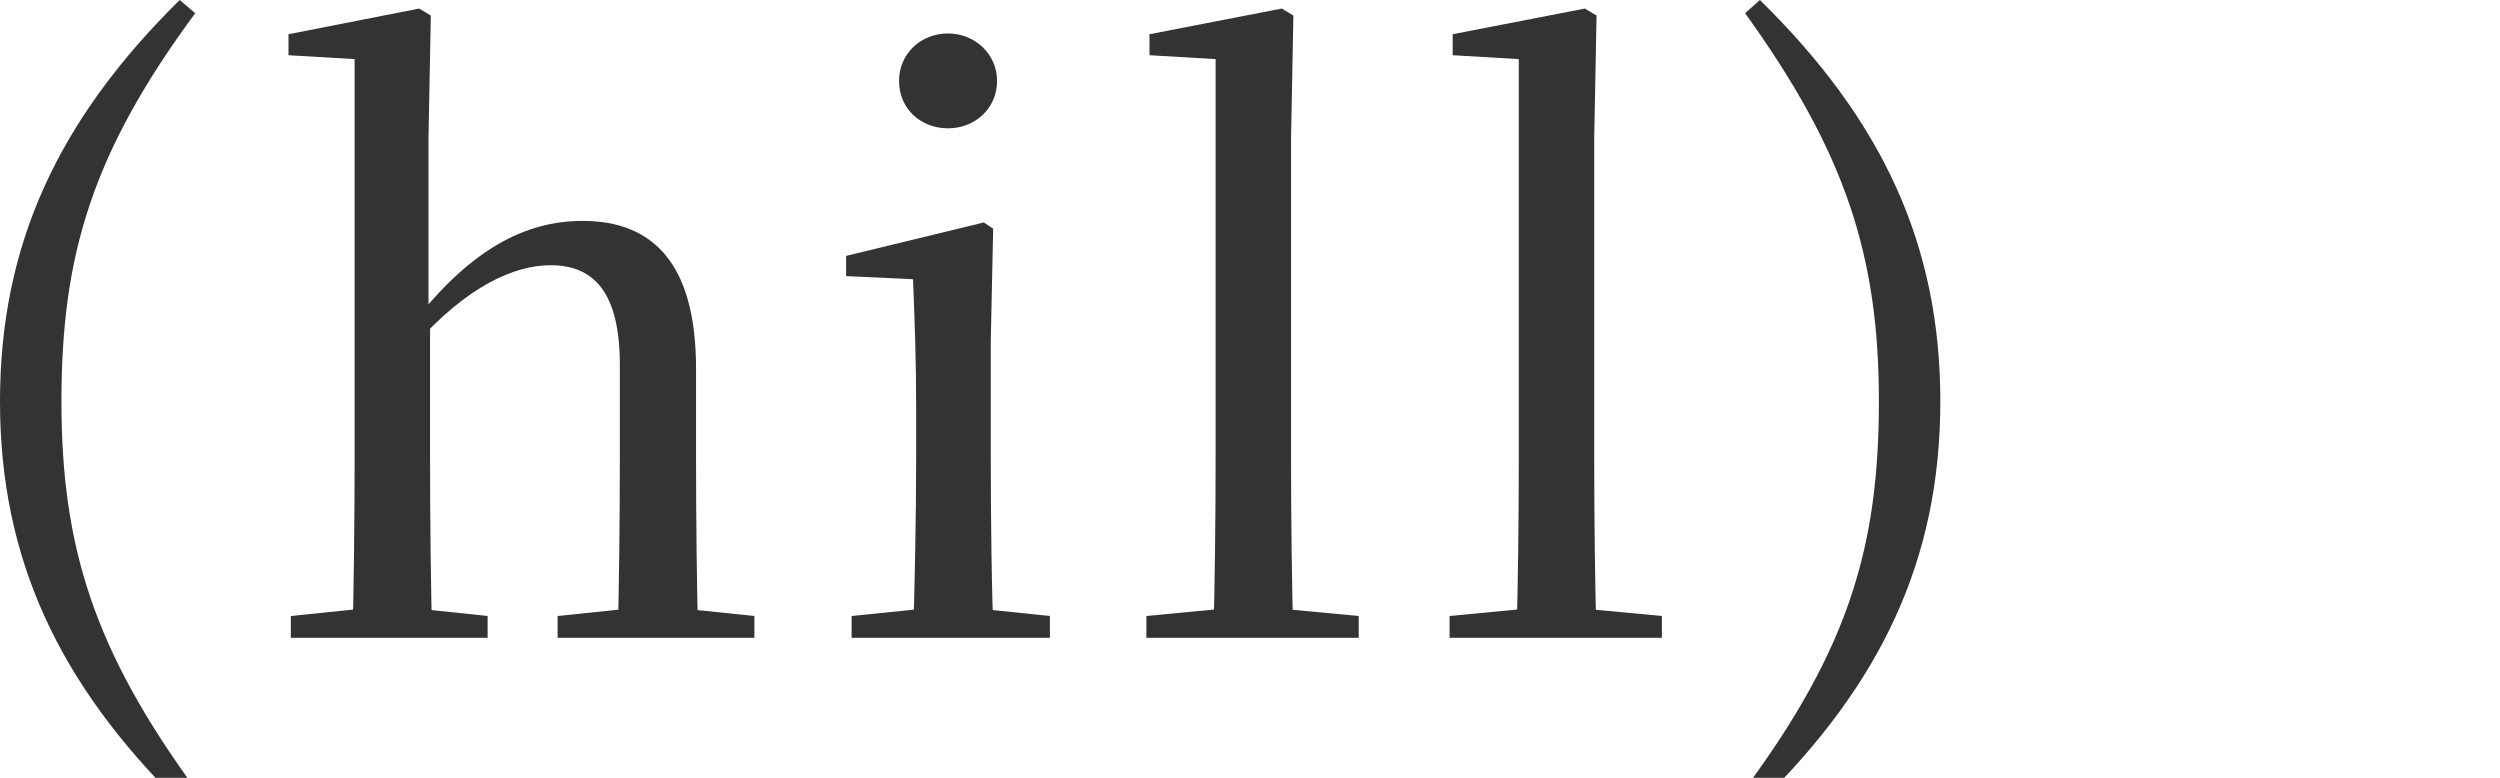 <svg width="45" height="14" viewBox="0 0 45 14" fill="none" xmlns="http://www.w3.org/2000/svg">
<g clip-path="url(#clip0_2082_5007)">
<path d="M33.82 7.224C33.82 4.606 33.218 2.744 31.412 0.238L31.678 0C33.862 2.142 34.926 4.382 34.926 7.224C34.926 10.066 33.862 12.306 31.678 14.448L31.412 14.196C33.274 11.676 33.82 9.842 33.82 7.224Z" fill="#333333"/>
<path d="M26.092 11.48V11.088L27.702 10.934H28.276L29.914 11.088V11.48H26.092ZM27.296 11.48C27.324 10.584 27.338 9.282 27.338 8.26V1.064L26.148 0.994V0.616L28.528 0.154L28.738 0.28L28.696 2.478V8.26C28.696 9.282 28.71 10.584 28.738 11.48H27.296Z" fill="#333333"/>
<path d="M20.635 11.48V11.088L22.245 10.934H22.819L24.457 11.088V11.48H20.635ZM21.839 11.48C21.867 10.584 21.881 9.282 21.881 8.26V1.064L20.691 0.994V0.616L23.071 0.154L23.281 0.28L23.239 2.478V8.26C23.239 9.282 23.253 10.584 23.281 11.48H21.839Z" fill="#333333"/>
<path d="M15.329 11.48V11.088L16.84 10.934H17.415L18.898 11.088V11.48H15.329ZM16.434 11.48C16.462 10.794 16.491 9.212 16.491 8.26V7.364C16.491 6.426 16.462 5.726 16.434 5.026L15.23 4.97V4.606L17.709 4.004L17.877 4.116L17.834 6.132V8.26C17.834 9.212 17.849 10.794 17.89 11.48H16.434ZM17.064 2.31C16.575 2.31 16.183 1.96 16.183 1.456C16.183 0.966 16.575 0.602 17.064 0.602C17.541 0.602 17.947 0.966 17.947 1.456C17.947 1.96 17.541 2.31 17.064 2.31Z" fill="#333333"/>
<path d="M5.235 11.48V11.088L6.733 10.934H7.321L8.777 11.088V11.48H5.235ZM6.341 11.48C6.369 10.794 6.383 9.212 6.383 8.26V1.064L5.193 0.994V0.616L7.545 0.154L7.755 0.28L7.713 2.478V5.6L7.741 5.782V8.26C7.741 9.212 7.755 10.794 7.783 11.48H6.341ZM10.037 11.48V11.088L11.521 10.934H12.095L13.579 11.088V11.48H10.037ZM11.115 11.48C11.143 10.794 11.157 9.254 11.157 8.26V6.566C11.157 5.25 10.681 4.774 9.911 4.774C9.267 4.774 8.413 5.138 7.447 6.23L7.139 5.712H7.517C8.497 4.494 9.449 3.976 10.485 3.976C11.745 3.976 12.529 4.732 12.529 6.636V8.26C12.529 9.254 12.543 10.794 12.571 11.48H11.115Z" fill="#333333"/>
<path d="M1.106 7.224C1.106 9.842 1.694 11.704 3.514 14.196L3.234 14.448C1.064 12.306 0 10.066 0 7.224C0 4.382 1.064 2.142 3.234 0L3.514 0.238C1.652 2.758 1.106 4.606 1.106 7.224Z" fill="#333333"/>
</g>
<defs>
<clipPath id="clip0_2082_5007">
<rect width="45" height="14" fill="white"/>
</clipPath>
</defs>
</svg>

